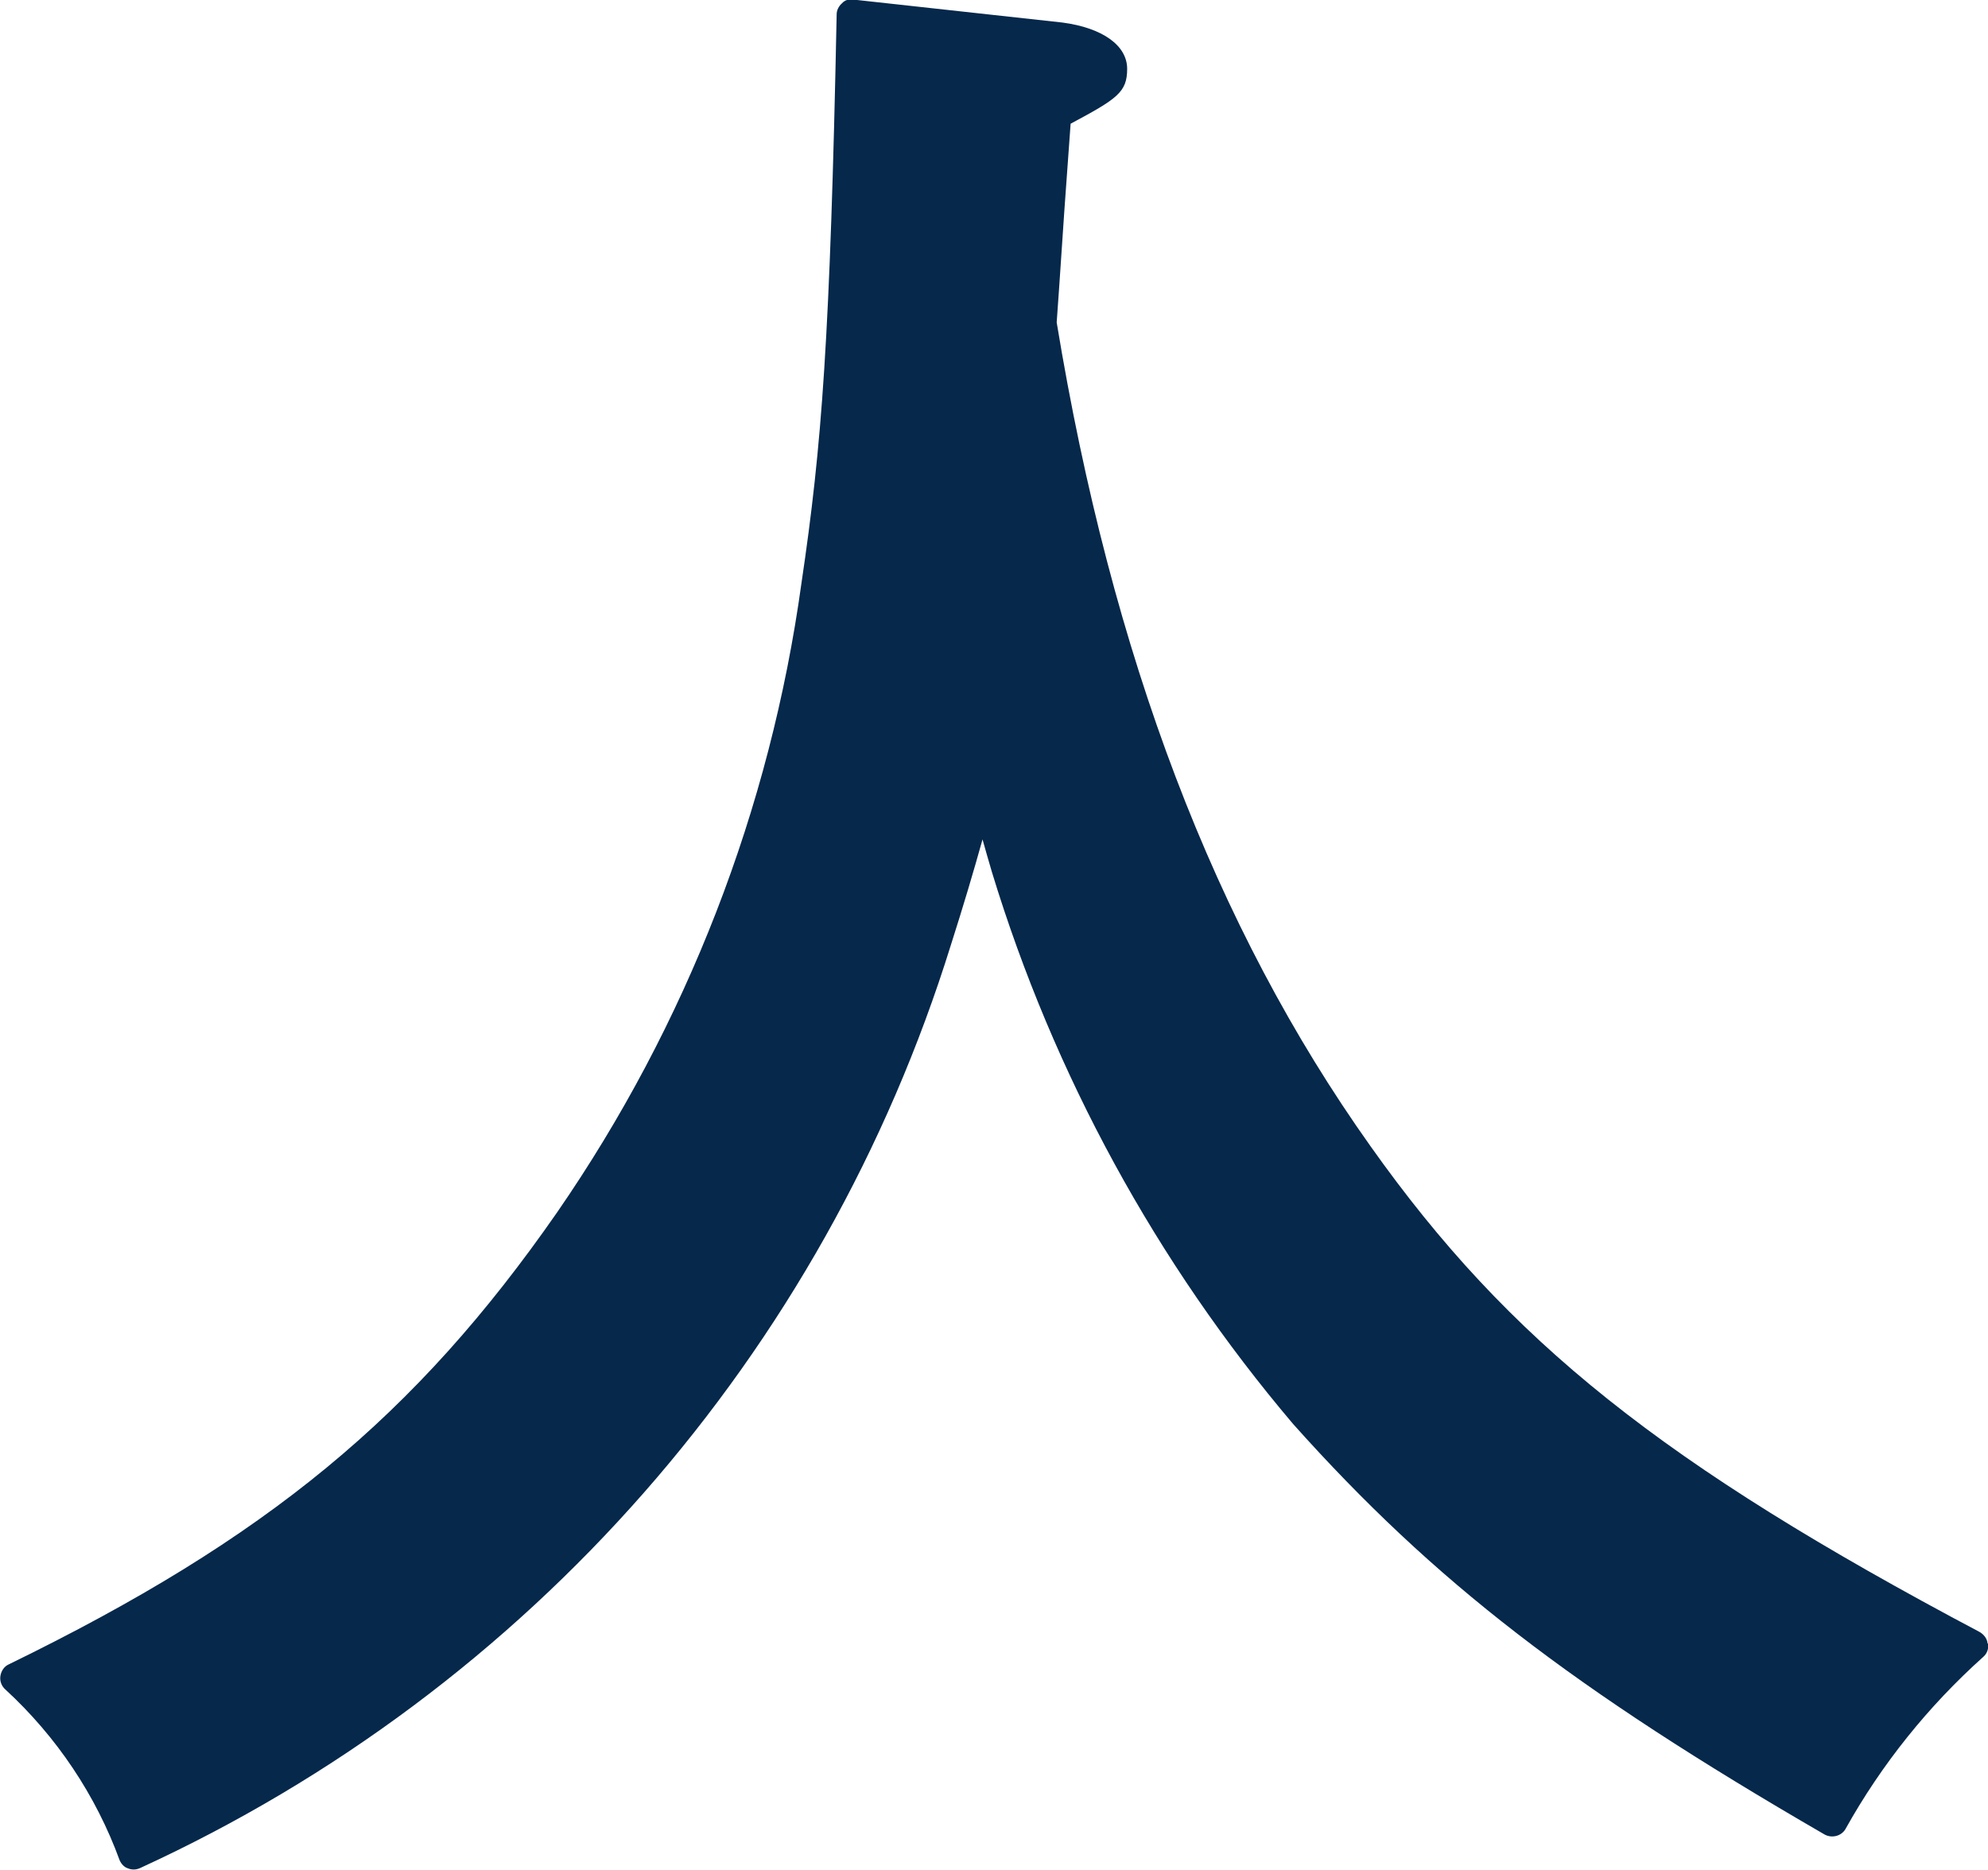 <?xml version="1.0" encoding="UTF-8"?><svg id="_レイヤー_2" xmlns="http://www.w3.org/2000/svg" viewBox="0 0 48.52 45.64"><defs><style>.cls-1{fill:#05284b;stroke-width:0px;}</style></defs><g id="_レイヤー_1-2"><path class="cls-1" d="M48.52,40.12c.02.12-.02.24-.11.32-1.35,1.21-2.49,2.63-3.37,4.21-.1.17-.33.23-.51.13-6.13-3.55-9.53-6.17-12.97-10.02-3.34-3.94-5.84-8.52-7.35-13.47-.08-.28-.16-.54-.23-.8-.22.79-.47,1.63-.77,2.57-3.1,9.98-10.29,18.18-19.79,22.54-.09.04-.19.05-.29.01-.1-.03-.17-.11-.21-.2-.58-1.59-1.54-3.02-2.79-4.17-.09-.08-.14-.2-.12-.33.02-.12.09-.23.2-.28,6.3-3.07,9.93-6.06,13.39-11.04,3.16-4.58,5.2-9.84,5.96-15.35.5-3.37.7-5.98.86-13.89,0-.1.05-.2.13-.27.07-.08.18-.11.28-.09l5.1.56h0c.98.13,1.58.56,1.58,1.13s-.24.73-1.38,1.34c-.11,1.48-.2,2.78-.28,4l-.06.85c1.34,8.14,3.85,14.75,7.66,20.11,3.38,4.77,7.13,7.76,14.87,11.86.1.06.18.16.19.28"/></g></svg>